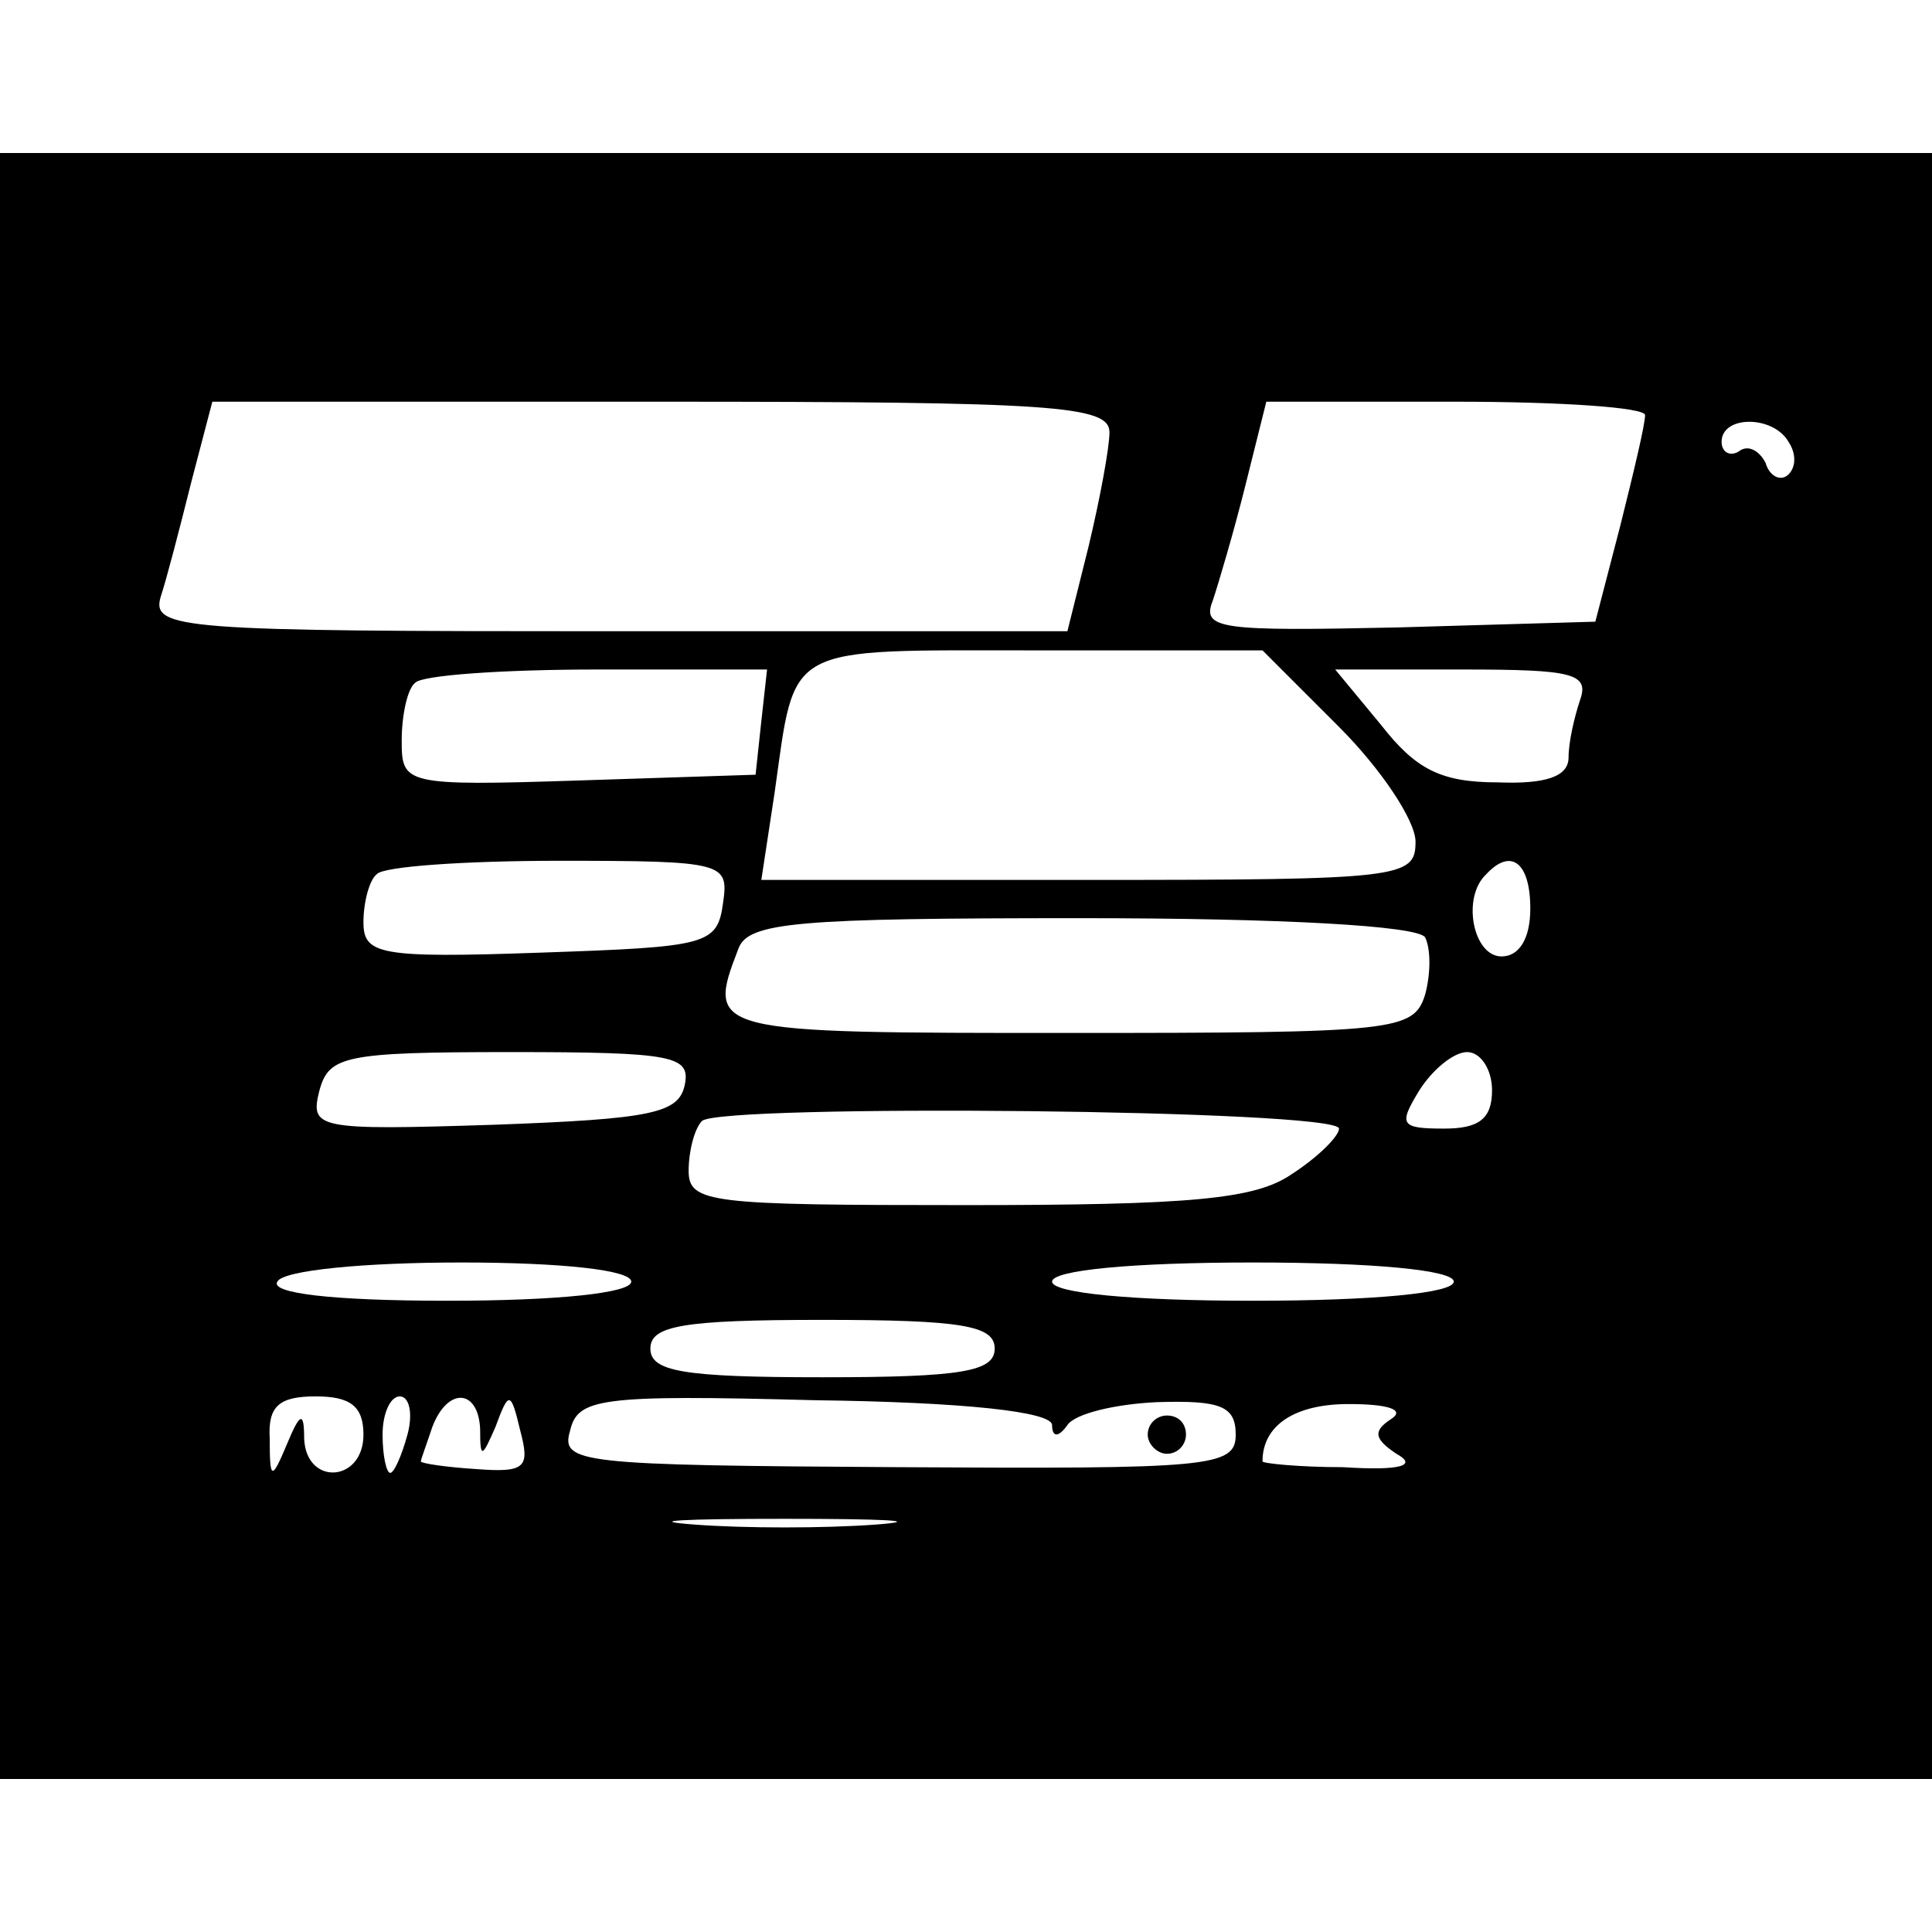 <?xml version="1.0" standalone="no"?>
<!DOCTYPE svg PUBLIC "-//W3C//DTD SVG 20010904//EN"
 "http://www.w3.org/TR/2001/REC-SVG-20010904/DTD/svg10.dtd">
<svg version="1.0" xmlns="http://www.w3.org/2000/svg"
 width="101pt" height="101pt" viewBox="0 0 101 101"
 preserveAspectRatio="xMidYMid meet">
<g transform="translate(0,101) scale(0.1,-0.1)"
fill="#000000" stroke="none">
<path d="M0 505 l0 -425 505 0 505 0 0 425 0 425 -505 0 -505 0 0 -425z m580
279 c0 -8 -5 -35 -11 -60 l-11 -44 -240 0 c-223 0 -239 1 -234 18 3 9 10 36
16 60 l11 42 234 0 c206 0 235 -2 235 -16z m280 9 c0 -5 -6 -30 -13 -58 l-13
-50 -103 -3 c-93 -2 -103 -1 -97 14 3 9 11 36 17 60 l11 44 99 0 c55 0 99 -3
99 -7z m75 -14 c4 -6 4 -13 0 -17 -4 -4 -10 -1 -12 6 -3 6 -9 10 -14 6 -5 -3
-9 0 -9 5 0 14 27 14 35 0z m-235 -149 c22 -22 40 -49 40 -60 0 -19 -7 -20
-171 -20 l-171 0 7 46 c11 78 4 74 136 74 l119 0 40 -40z m-302 3 l-3 -28 -92
-3 c-92 -3 -93 -2 -93 21 0 13 3 27 7 30 3 4 46 7 95 7 l89 0 -3 -27z m428 11
c-3 -9 -6 -22 -6 -30 0 -10 -12 -14 -37 -13 -30 0 -43 7 -61 30 l-24 29 67 0
c57 0 66 -2 61 -16z m-448 -106 c-3 -22 -8 -23 -95 -26 -85 -3 -93 -1 -93 16
0 10 3 22 7 25 3 4 46 7 95 7 87 0 89 -1 86 -22z m422 -3 c0 -16 -6 -25 -15
-25 -15 0 -21 31 -8 43 13 14 23 6 23 -18z m-55 -15 c3 -6 3 -19 0 -30 -6 -19
-15 -20 -186 -20 -188 0 -190 0 -173 44 5 14 31 16 179 16 106 0 176 -4 180
-10z m-387 -77 c-3 -15 -17 -18 -100 -21 -93 -3 -96 -2 -91 18 5 18 13 20 100
20 85 0 94 -2 91 -17z m422 -3 c0 -15 -7 -20 -25 -20 -23 0 -24 2 -13 20 7 11
18 20 25 20 7 0 13 -9 13 -20z m-80 -20 c0 -4 -11 -15 -25 -24 -19 -13 -53
-16 -170 -16 -134 0 -145 1 -145 18 0 10 3 22 7 26 10 9 333 6 333 -4z m-370
-80 c0 -6 -39 -10 -96 -10 -61 0 -93 4 -89 10 3 6 46 10 96 10 53 0 89 -4 89
-10z m430 0 c0 -6 -42 -10 -105 -10 -63 0 -105 4 -105 10 0 6 42 10 105 10 63
0 105 -4 105 -10z m-240 -35 c0 -12 -17 -15 -90 -15 -73 0 -90 3 -90 15 0 12
17 15 90 15 73 0 90 -3 90 -15z m-330 -45 c0 -25 -30 -27 -31 -2 0 14 -2 14
-9 -3 -8 -19 -9 -19 -9 3 -1 17 5 22 24 22 18 0 25 -5 25 -20z m23 0 c-3 -11
-7 -20 -9 -20 -2 0 -4 9 -4 20 0 11 4 20 9 20 5 0 7 -9 4 -20z m38 3 c0 -16 1
-15 8 1 7 19 8 19 13 -2 5 -19 3 -22 -23 -20 -16 1 -29 3 -29 4 0 1 3 9 6 18
8 21 24 20 25 -1z m299 2 c0 -6 3 -7 8 0 4 6 25 11 47 12 33 1 41 -2 41 -17 0
-17 -13 -18 -177 -17 -166 1 -176 2 -171 19 4 17 15 19 128 16 78 -1 124 -6
124 -13z m177 3 c-9 -6 -9 -10 3 -18 11 -6 3 -9 -28 -7 -23 0 -42 2 -42 3 0
19 17 30 45 30 21 0 30 -3 22 -8z m-269 -55 c-27 -2 -69 -2 -95 0 -27 2 -5 3
47 3 52 0 74 -1 48 -3z"/>
<path d="M600 260 c0 -5 5 -10 10 -10 6 0 10 5 10 10 0 6 -4 10 -10 10 -5 0
-10 -4 -10 -10z"/>
</g>
</svg>
